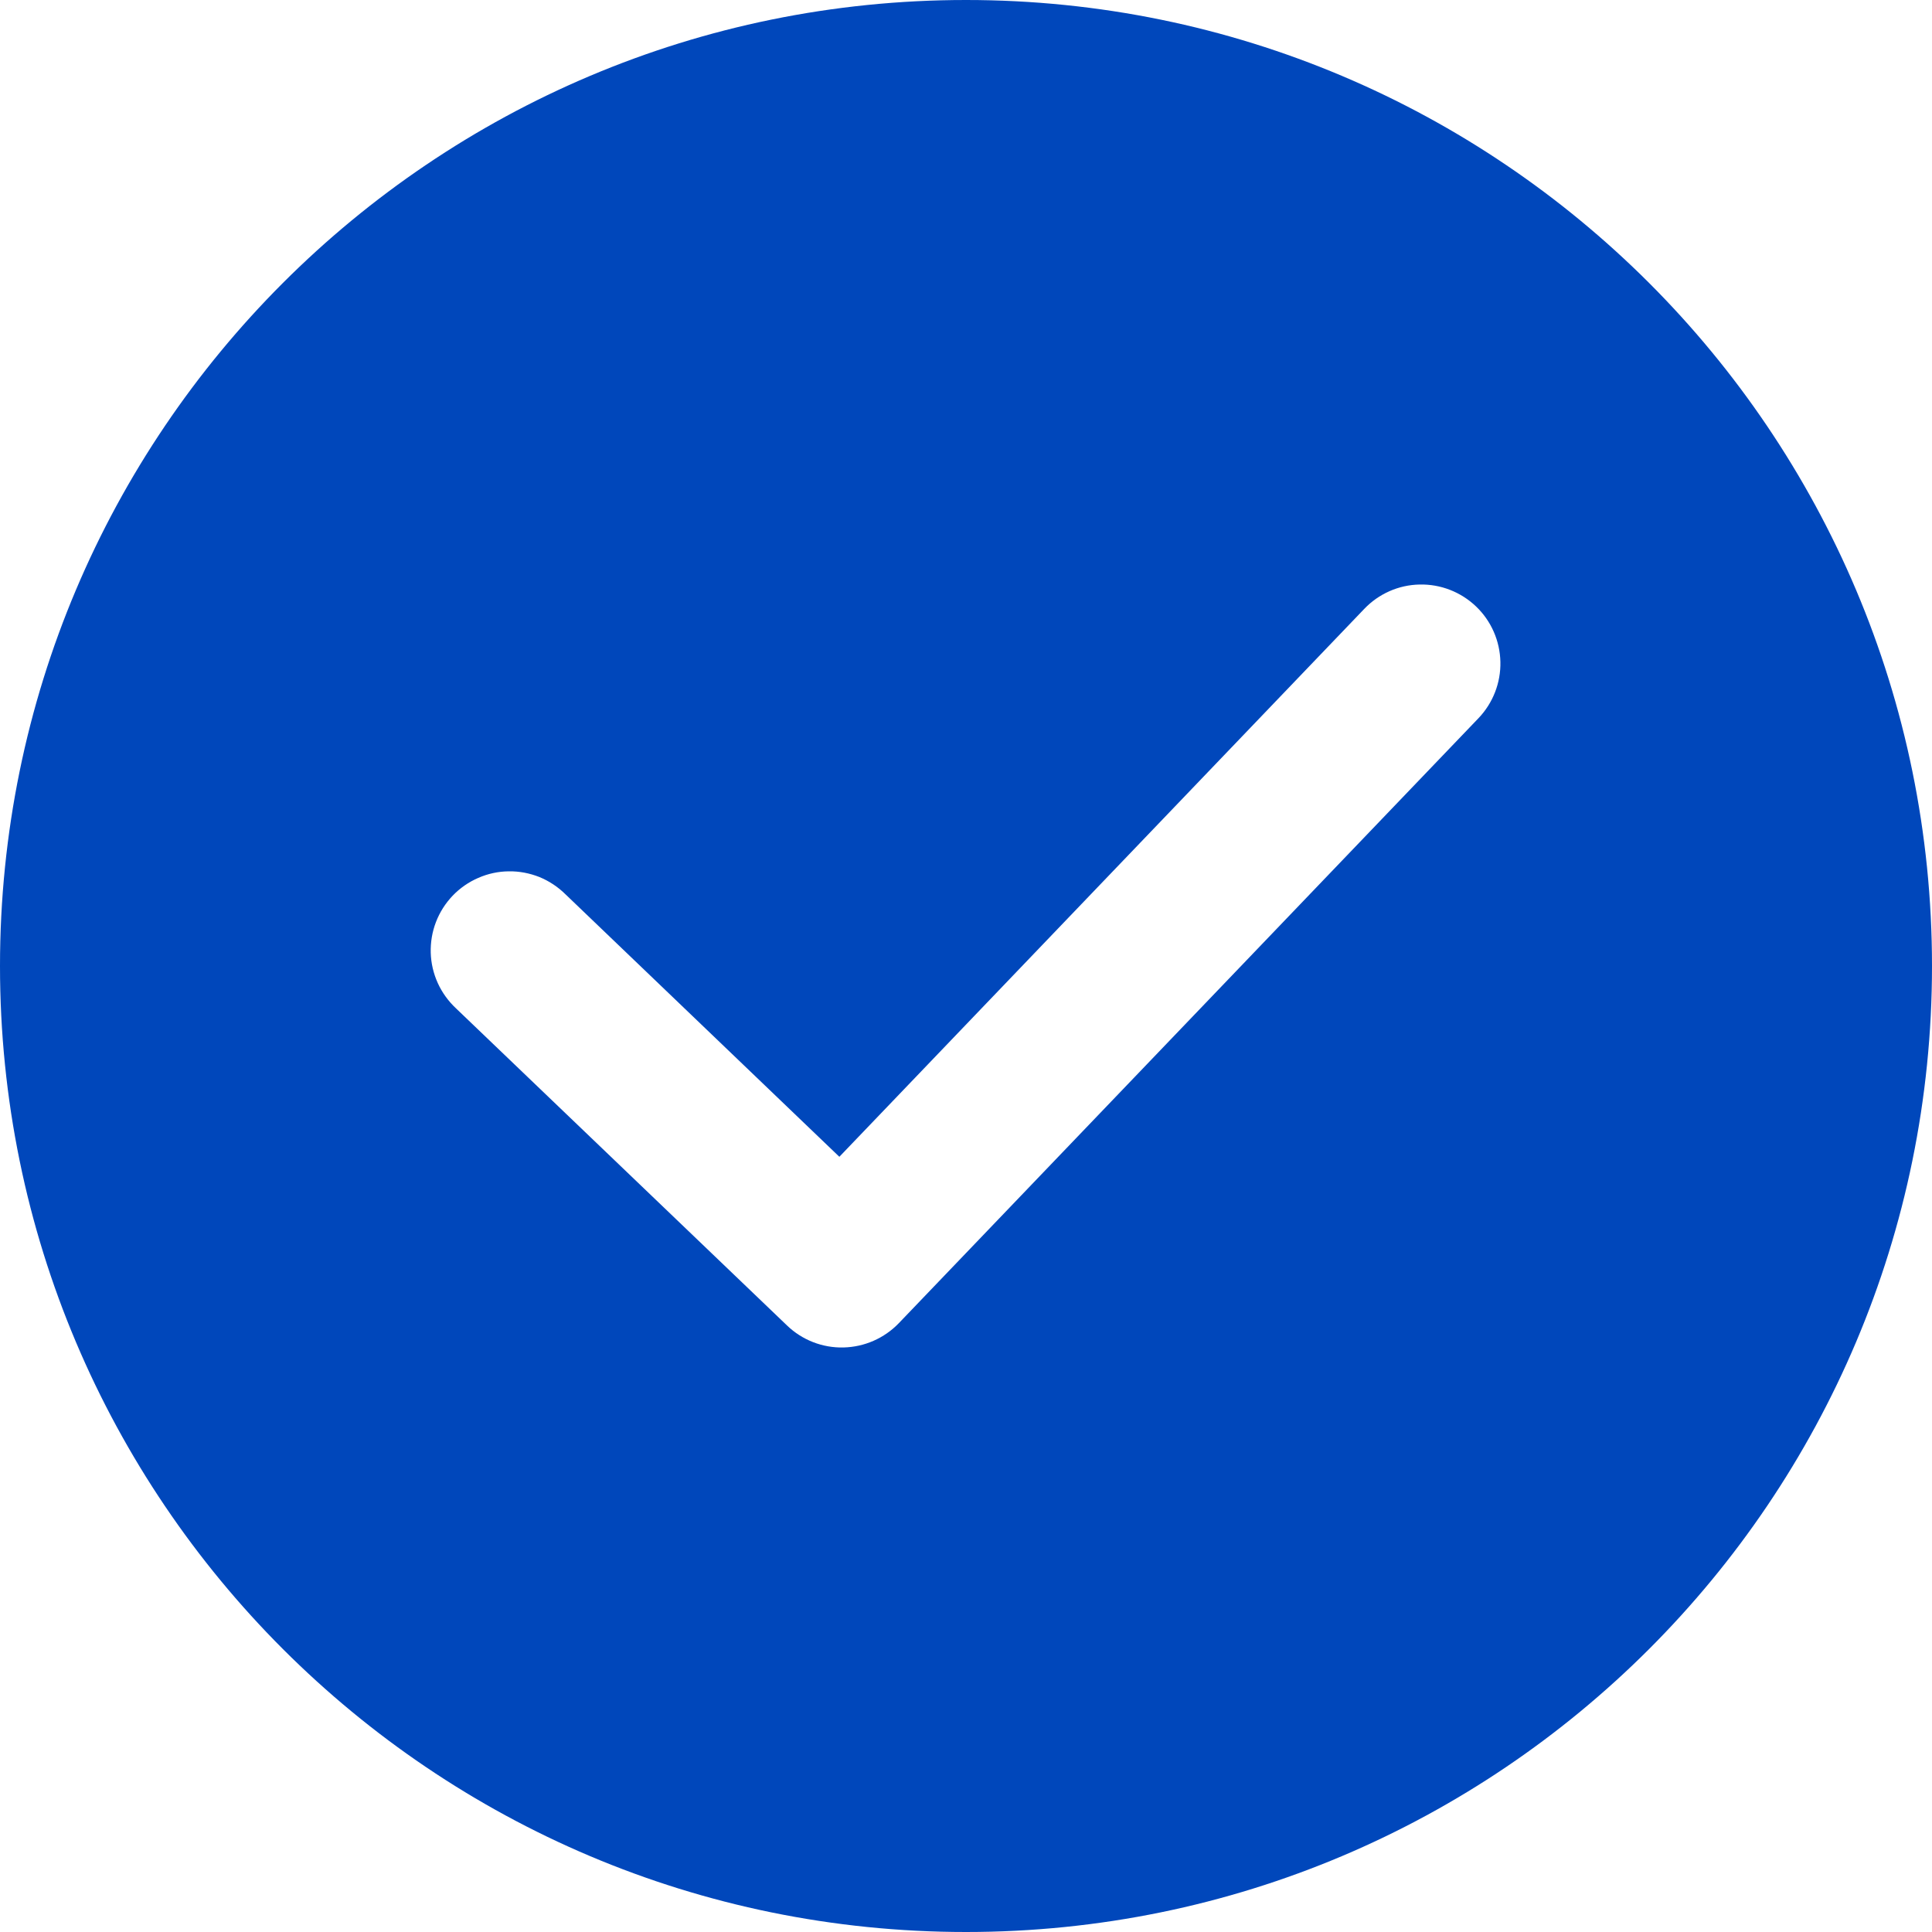 <?xml version="1.0" encoding="utf-8"?><svg width="20" height="20" viewBox="0 0 20 20" fill="none" xmlns="http://www.w3.org/2000/svg">
<g clip-path="url(#clip0_5214_2279)">
<path d="M10 0C4.477 0 0 4.477 0 10C0 15.523 4.477 20 10 20C15.523 20 20 15.523 20 10C20 4.477 15.523 0 10 0ZM15.305 7.435L9.305 13.697C9.154 13.854 8.948 13.944 8.731 13.949C8.514 13.954 8.304 13.872 8.148 13.722L4.721 10.439C4.642 10.365 4.577 10.276 4.532 10.177C4.487 10.078 4.462 9.971 4.459 9.863C4.456 9.754 4.474 9.646 4.513 9.545C4.552 9.443 4.611 9.351 4.686 9.272C4.761 9.194 4.851 9.131 4.951 9.088C5.051 9.044 5.158 9.021 5.266 9.02C5.375 9.018 5.483 9.039 5.584 9.079C5.684 9.12 5.776 9.181 5.853 9.257L8.689 11.975L14.123 6.303C14.273 6.146 14.479 6.055 14.696 6.051C14.913 6.046 15.123 6.128 15.28 6.278C15.437 6.428 15.527 6.634 15.532 6.851C15.537 7.068 15.455 7.278 15.305 7.435Z" fill="#0047BB"/>
</g>
<defs>
<clipPath id="clip0_5214_2279">
<rect width="20" height="20" fill="white"/>
</clipPath>
</defs>
</svg>
